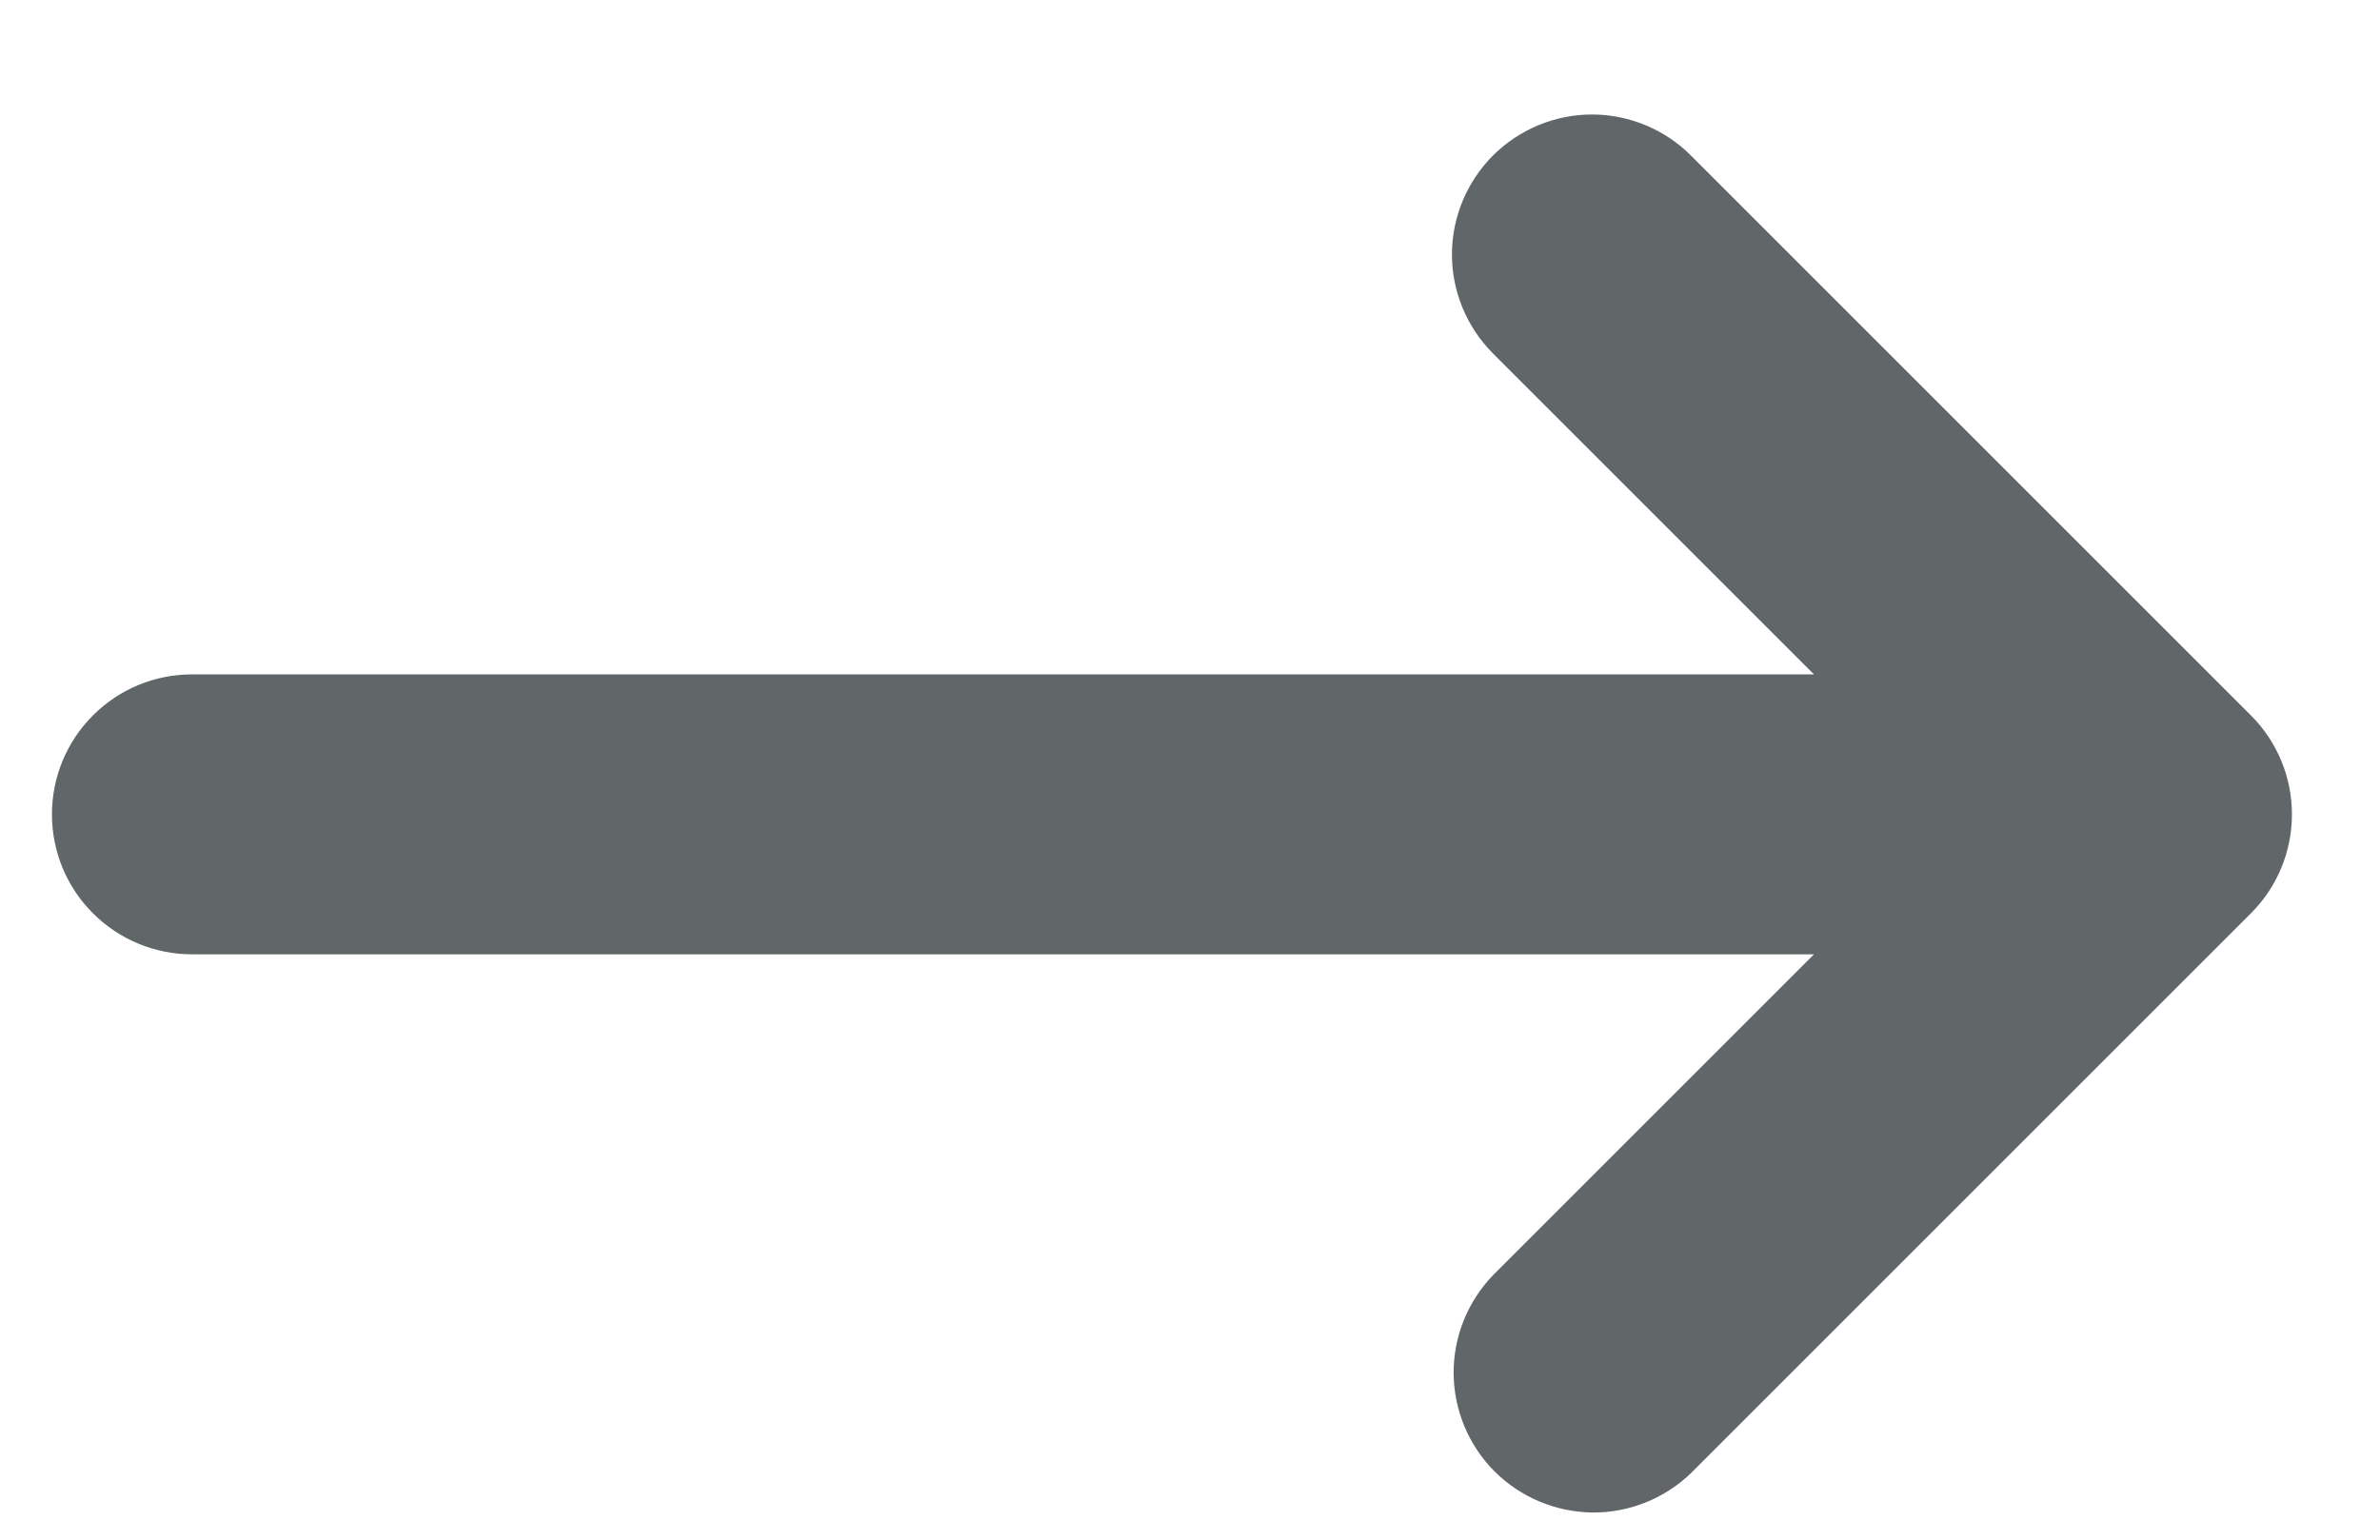<svg xmlns="http://www.w3.org/2000/svg" width="17" height="11" viewBox="0 0 17 11" fill="none"><path fill-rule="evenodd" clip-rule="evenodd" d="M10.664 1.111C10.852 0.924 11.106 0.818 11.371 0.818C11.636 0.818 11.891 0.924 12.078 1.111L16.078 5.111C16.266 5.299 16.371 5.553 16.371 5.818C16.371 6.083 16.266 6.338 16.078 6.525L12.078 10.525C11.889 10.707 11.637 10.808 11.375 10.806C11.113 10.803 10.862 10.698 10.676 10.513C10.491 10.328 10.386 10.077 10.383 9.815C10.381 9.552 10.482 9.3 10.664 9.111L12.957 6.818H1.371C1.106 6.818 0.852 6.713 0.664 6.525C0.476 6.338 0.371 6.083 0.371 5.818C0.371 5.553 0.476 5.299 0.664 5.111C0.852 4.923 1.106 4.818 1.371 4.818H12.957L10.664 2.525C10.477 2.338 10.371 2.083 10.371 1.818C10.371 1.553 10.477 1.299 10.664 1.111Z" fill="#616768"></path></svg>